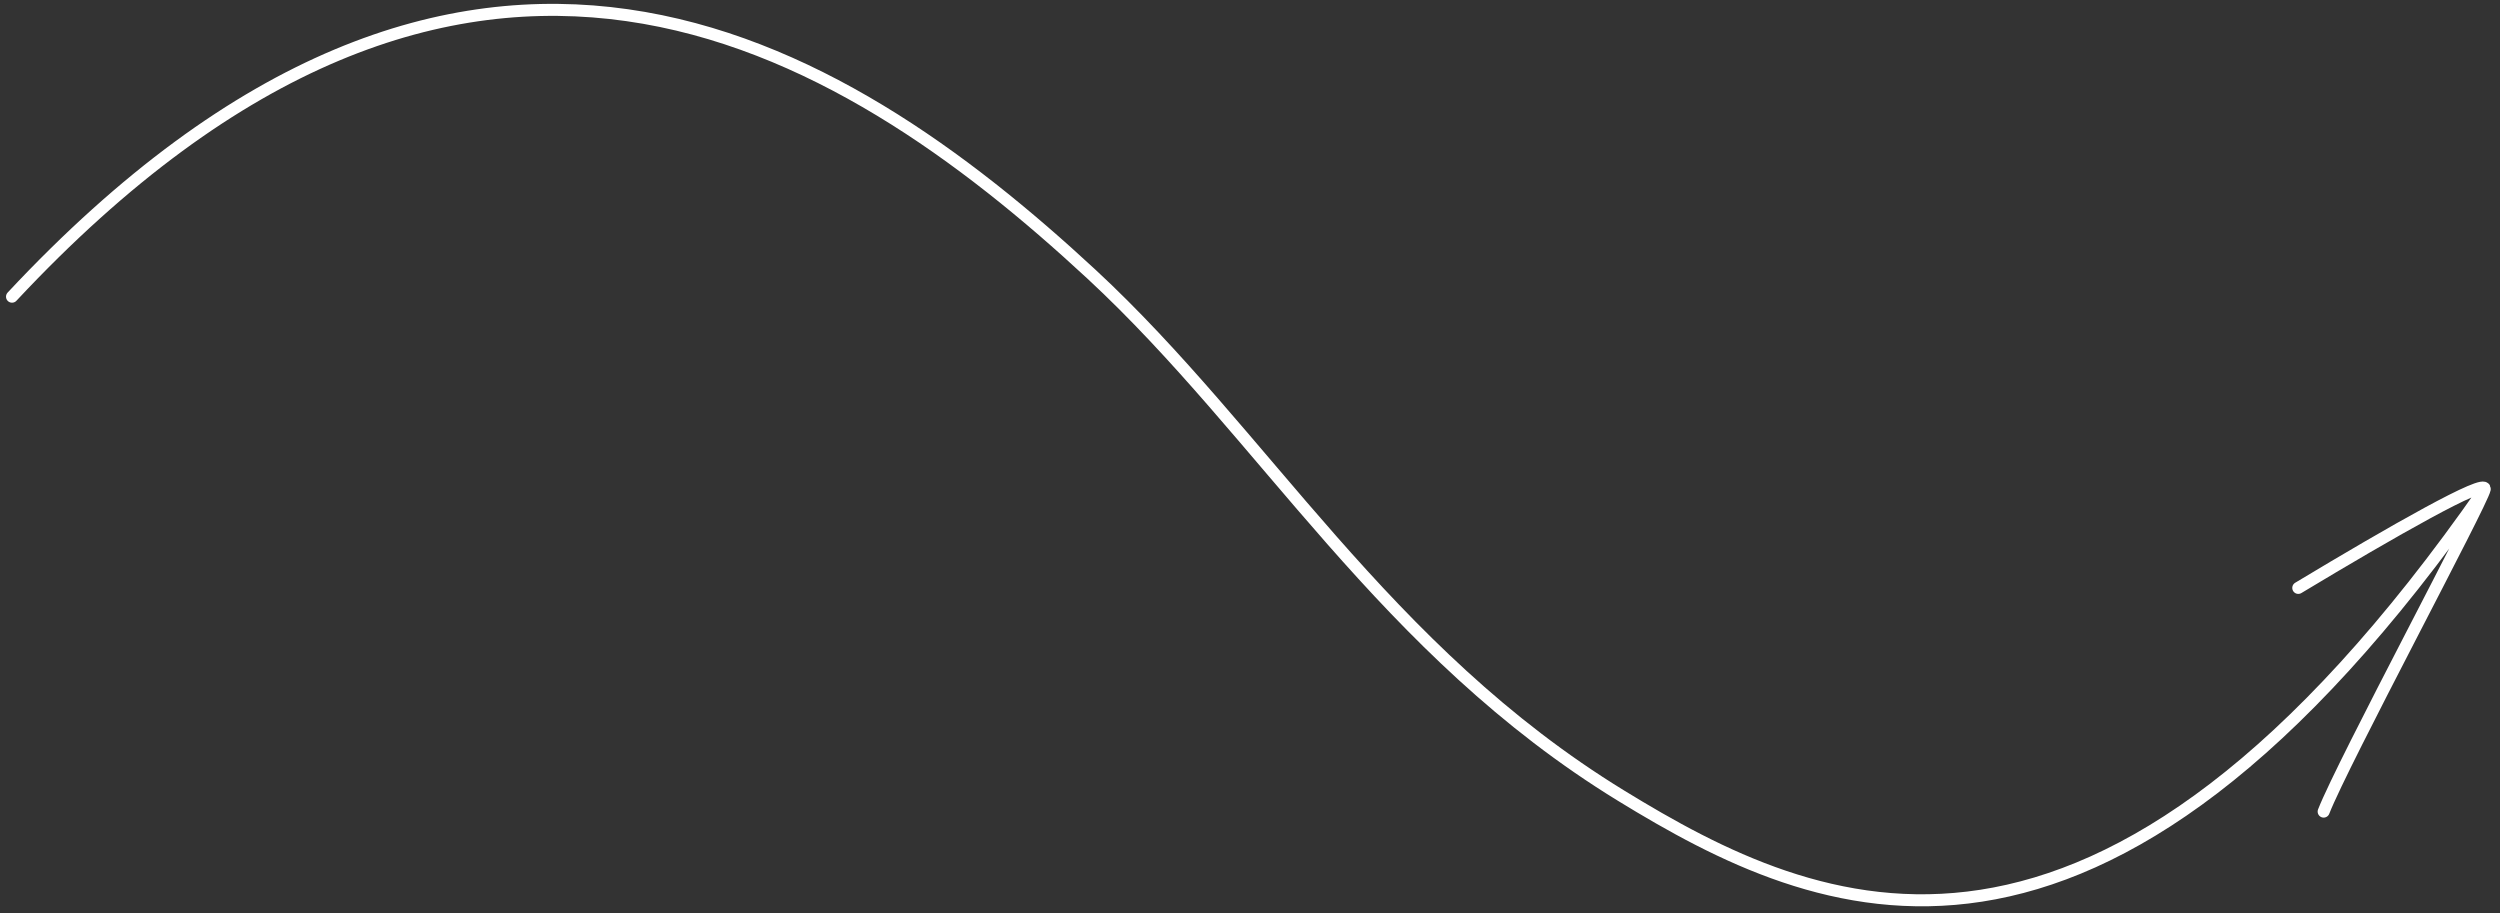 <?xml version="1.0" encoding="UTF-8"?> <svg xmlns="http://www.w3.org/2000/svg" width="208" height="76" viewBox="0 0 208 76" fill="none"><rect x="0" y="0" width="208" height="76" fill="#333333" stroke="none"/> <path d="M193.328 67.525C194.908 63.467 206.531 41.812 206.73 40.694M206.73 40.694C206.899 39.738 199.066 44.189 191.217 48.913M206.73 40.694C174.525 86.916 151.167 76.183 134.869 66.197C115.154 54.117 105.159 36.111 90.814 22.816C69.756 3.298 38.792 -15.762 1 24.684" stroke="white" stroke-miterlimit="1.5" stroke-linecap="round" stroke-linejoin="round"></path> </svg> 